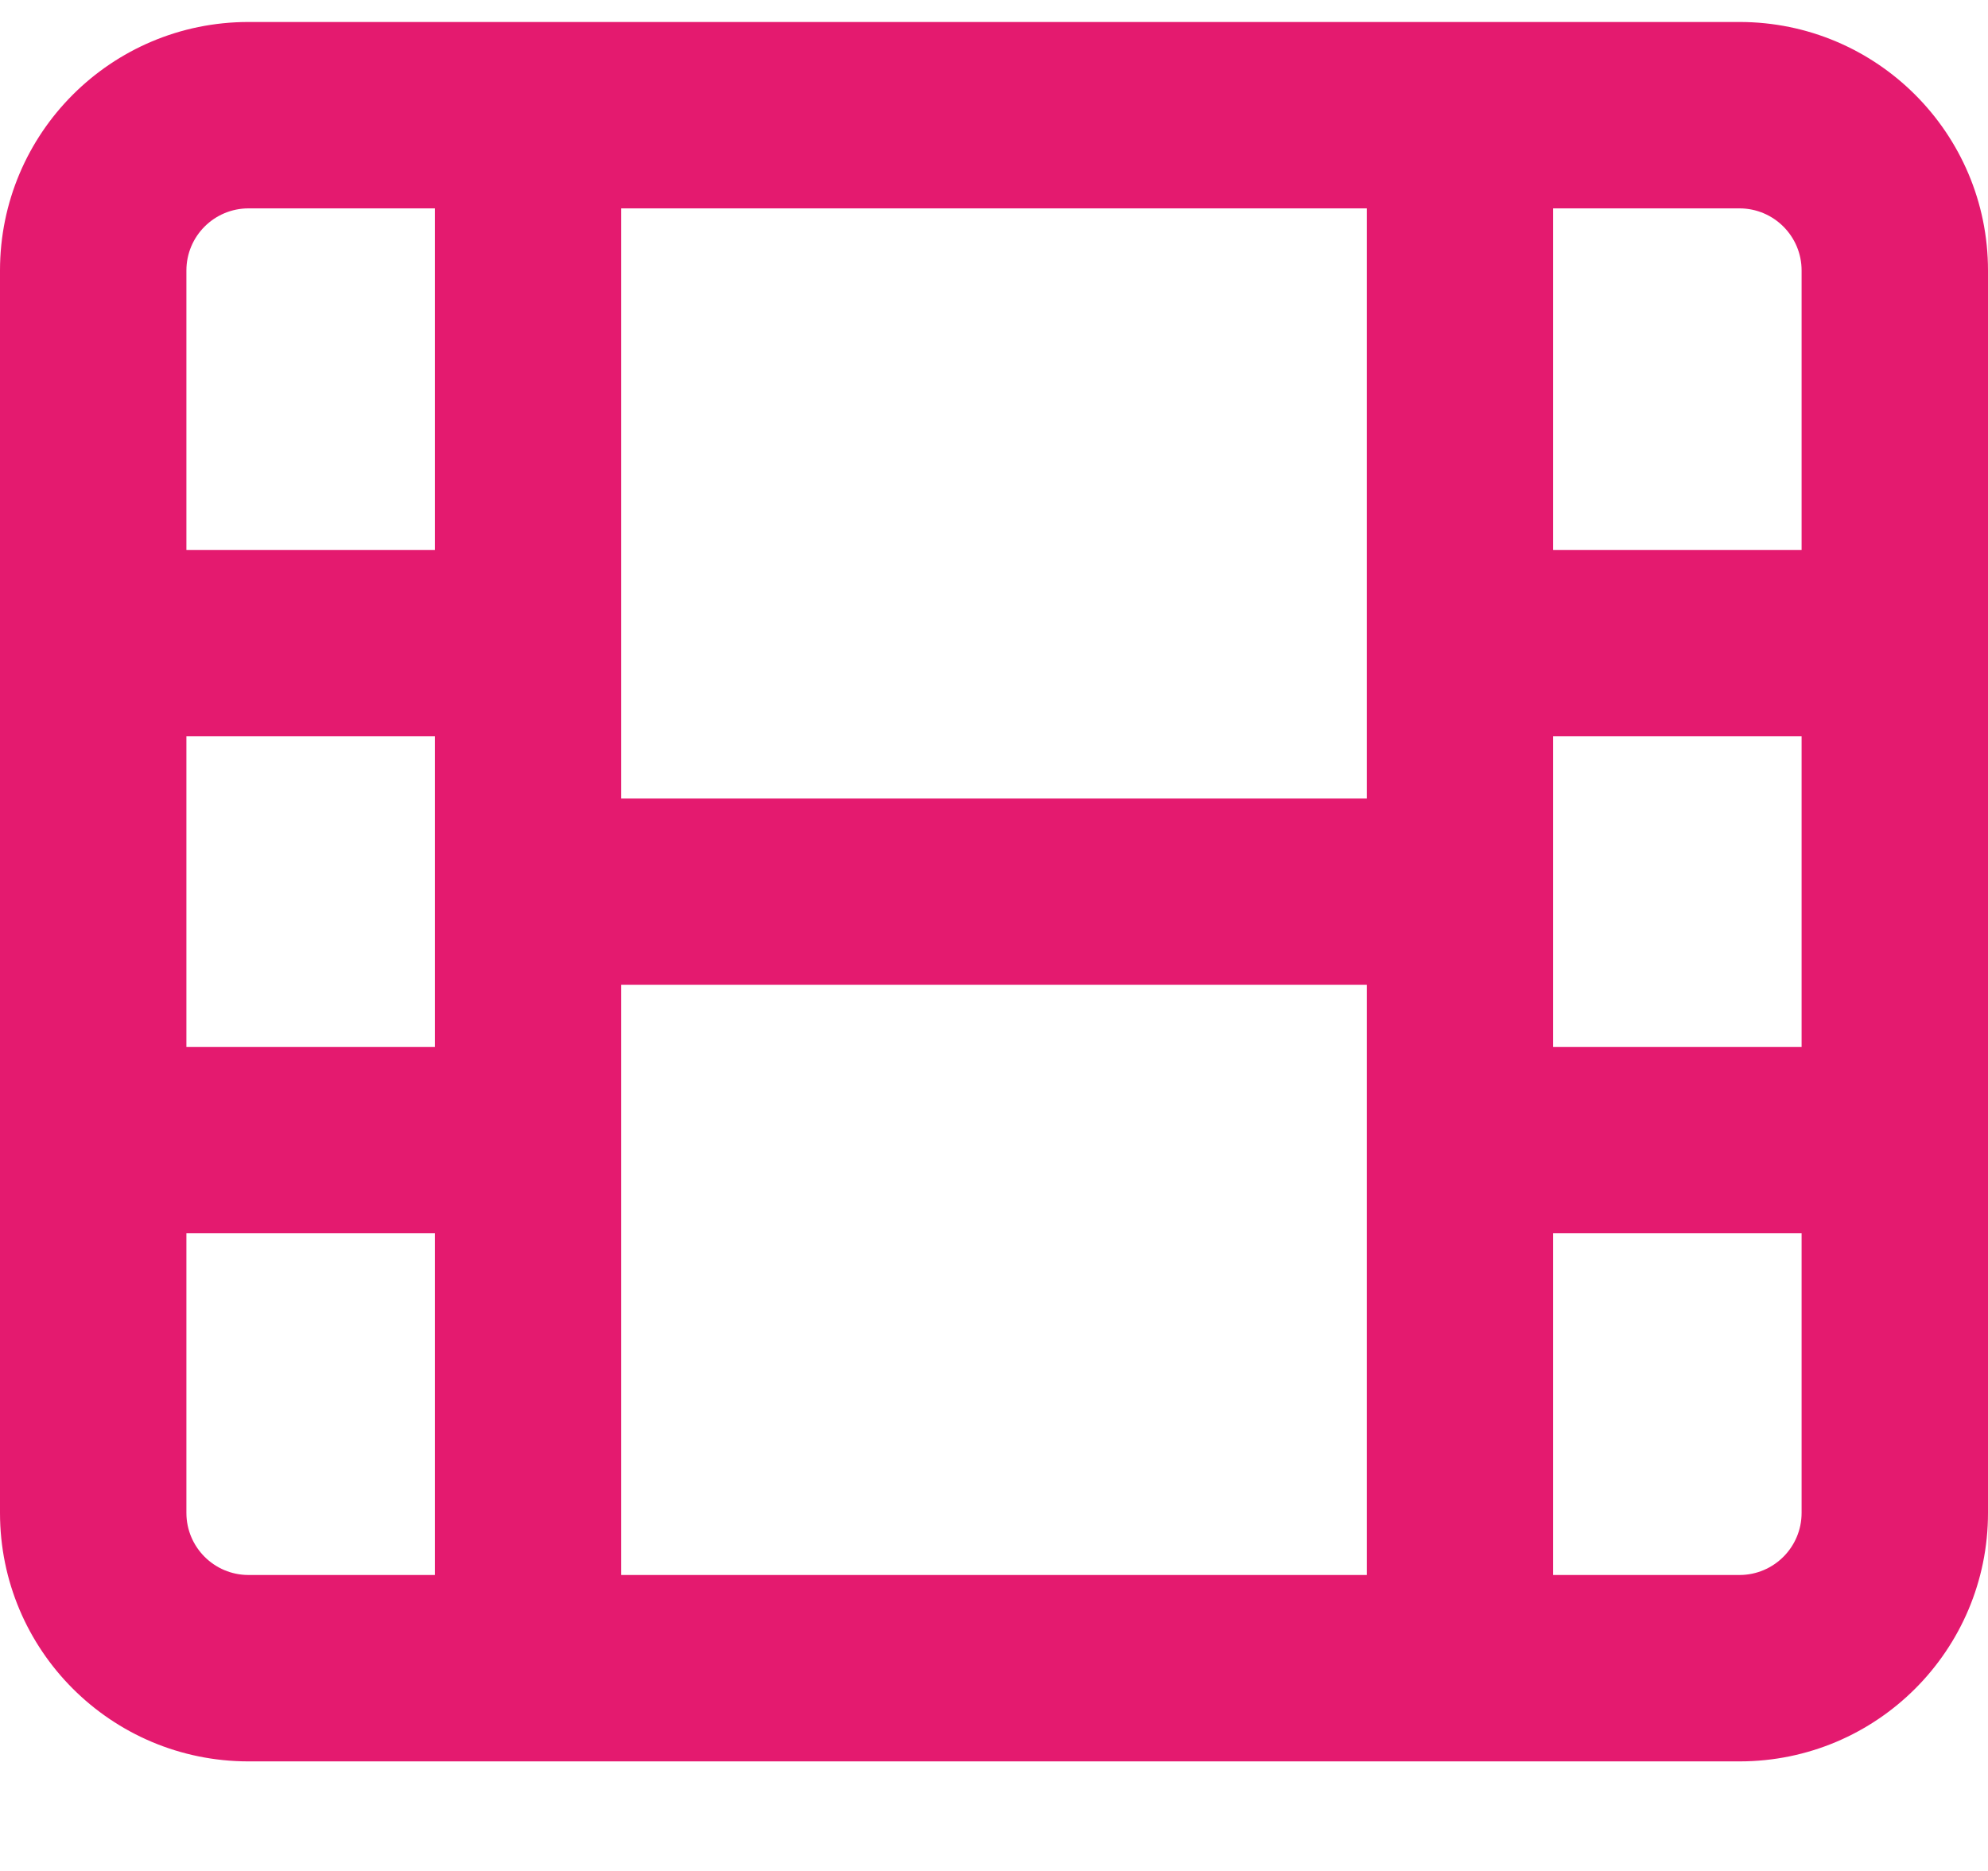 <?xml version="1.0" encoding="UTF-8"?>
<svg width="17px" height="16px" viewBox="0 0 17 16" version="1.1" xmlns="http://www.w3.org/2000/svg" xmlns:xlink="http://www.w3.org/1999/xlink">
    <title>video-1</title>
    <g id="Page-1" stroke="none" stroke-width="1" fill="none" fill-rule="evenodd">
        <g id="video-1" transform="translate(0, 0.188)" fill="#E41A6F" fill-rule="nonzero">
            <path d="M14.875,0 L2.125,0 C0.951,0 0,0.951 0,2.125 L0,12.75 C0,13.924 0.951,14.875 2.125,14.875 L14.875,14.875 C16.049,14.875 17,13.924 17,12.75 L17,2.125 C17,0.951 16.047,0 14.875,0 Z M3.719,13.281 L2.125,13.281 C1.832,13.281 1.594,13.043 1.594,12.75 L1.594,10.359 L3.719,10.359 L3.719,13.281 L3.719,13.281 Z M3.719,8.766 L1.594,8.766 L1.594,6.109 L3.719,6.109 L3.719,8.766 Z M3.719,4.516 L1.594,4.516 L1.594,2.125 C1.594,1.832 1.832,1.594 2.125,1.594 L3.719,1.594 L3.719,4.516 L3.719,4.516 Z M11.688,13.281 L5.312,13.281 L5.312,8.234 L11.688,8.234 L11.688,13.281 Z M11.688,6.641 L5.312,6.641 L5.312,1.594 L11.688,1.594 L11.688,6.641 Z M15.406,12.75 C15.406,13.043 15.168,13.281 14.875,13.281 L13.281,13.281 L13.281,10.359 L15.406,10.359 L15.406,12.75 Z M15.406,8.766 L13.281,8.766 L13.281,6.109 L15.406,6.109 L15.406,8.766 Z M15.406,4.516 L13.281,4.516 L13.281,1.594 L14.875,1.594 C15.168,1.594 15.406,1.832 15.406,2.125 L15.406,4.516 Z" id="Shape"></path>
        </g>
    </g>
</svg>